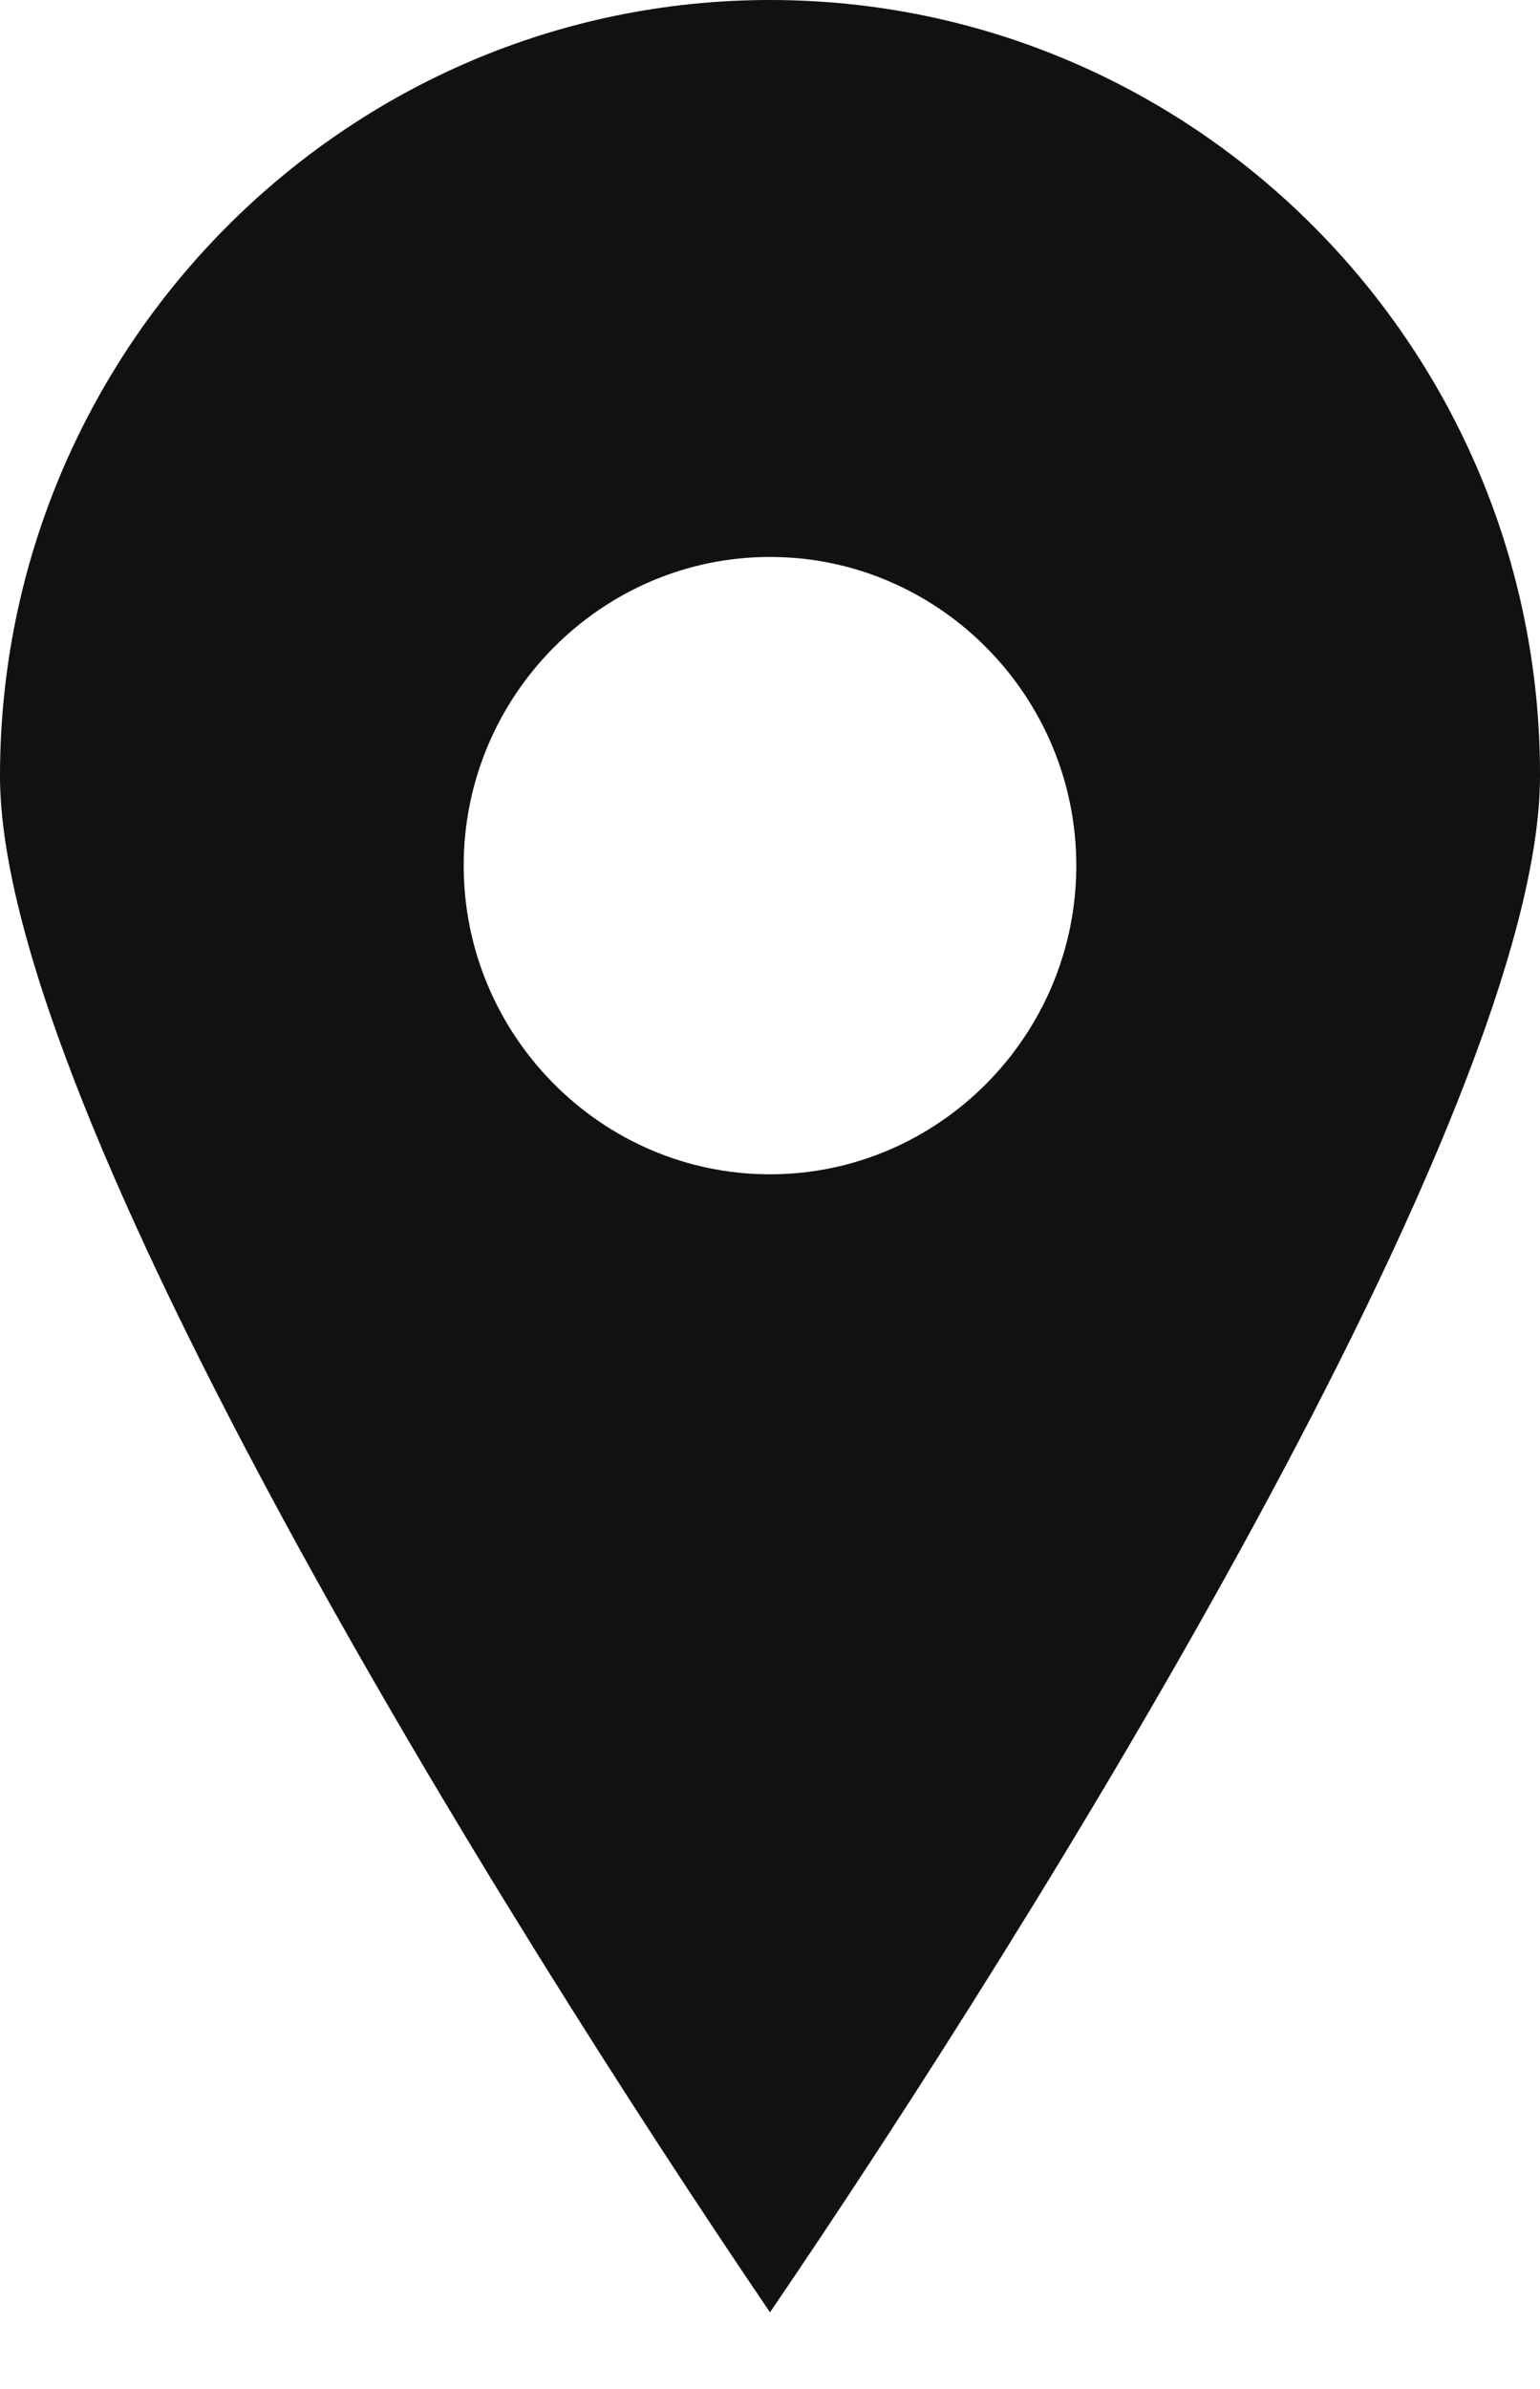 <svg width="20" height="31" viewBox="0 0 20 31" fill="none" xmlns="http://www.w3.org/2000/svg">
<path d="M10 0C4.489 0 0 4.52 0 10.069C0 14.421 6.556 24.937 10 30.005C13.456 24.937 20 14.421 20 10.069C20.011 4.52 15.522 0 10 0ZM10 15.238C7.811 15.238 6.022 13.436 6.022 11.232C6.022 9.028 7.811 7.227 10 7.227C12.189 7.227 13.978 9.028 13.978 11.232C13.978 13.436 12.189 15.238 10 15.238Z" fill="#111111"/>
</svg>
